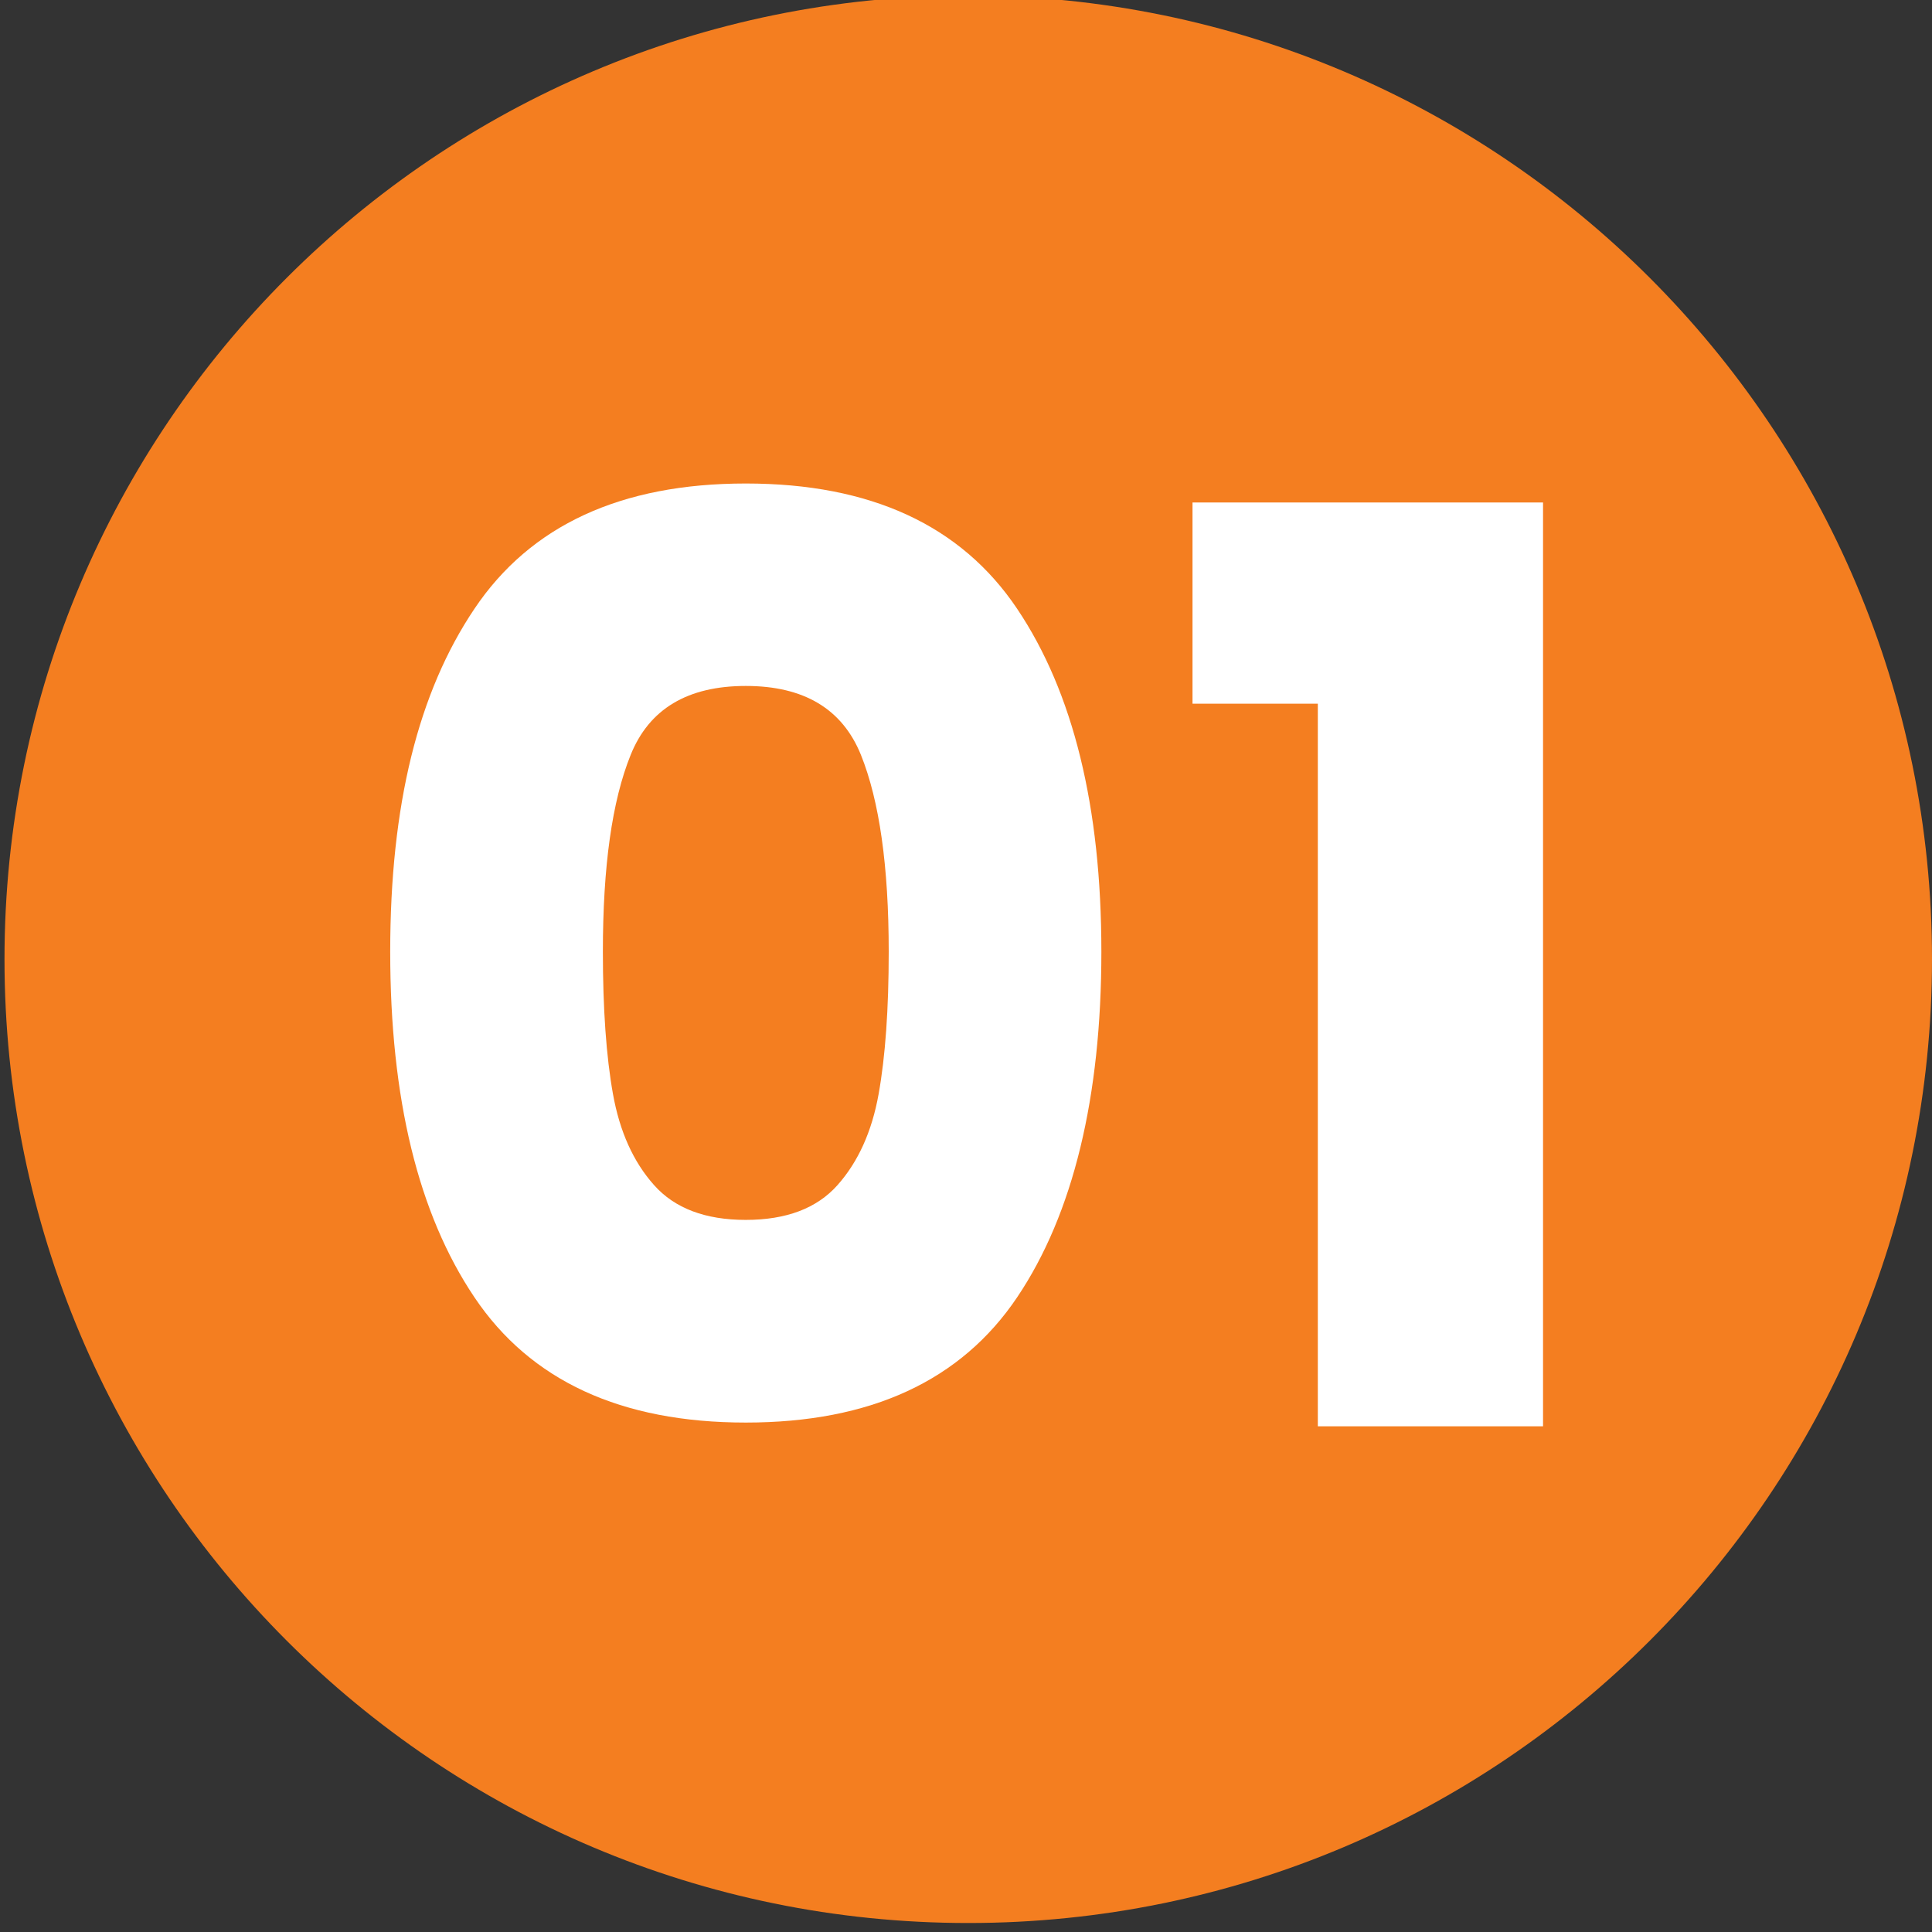 <svg width="104" height="104" viewBox="0 0 104 104" fill="none" xmlns="http://www.w3.org/2000/svg">
<rect x="0" y="0" width="104" height="104" fill="#333333" stroke="none"/>
<path d="M52.121 103.516C80.773 103.516 104 80.289 104 51.637C104 22.985 80.773 -0.242 52.121 -0.242C23.469 -0.242 0.242 22.985 0.242 51.637C0.242 80.289 23.469 103.516 52.121 103.516Z" fill="#F47E20"/>
<path d="M25.537 32.774C28.554 28.278 33.43 26.027 40.146 26.027C46.862 26.027 51.738 28.278 54.755 32.774C57.773 37.269 59.287 43.424 59.287 51.233C59.287 59.041 57.779 65.335 54.755 69.831C51.732 74.326 46.862 76.577 40.146 76.577C33.43 76.577 28.554 74.326 25.537 69.831C22.514 65.335 21.005 59.138 21.005 51.233C21.005 43.328 22.514 37.269 25.537 32.774ZM46.344 40.636C45.342 38.162 43.278 36.925 40.146 36.925C37.014 36.925 34.945 38.162 33.949 40.636C32.947 43.111 32.453 46.641 32.453 51.227C32.453 54.316 32.634 56.869 32.996 58.89C33.358 60.912 34.094 62.547 35.21 63.796C36.321 65.045 37.968 65.667 40.146 65.667C42.325 65.667 43.972 65.045 45.082 63.796C46.193 62.547 46.935 60.912 47.297 58.89C47.659 56.869 47.84 54.316 47.84 51.227C47.84 46.641 47.339 43.111 46.344 40.636Z" fill="white"/>
<path d="M64.193 37.88V27.049H83.062V76.778H70.939V37.88H64.193Z" fill="white"/>
</svg>
